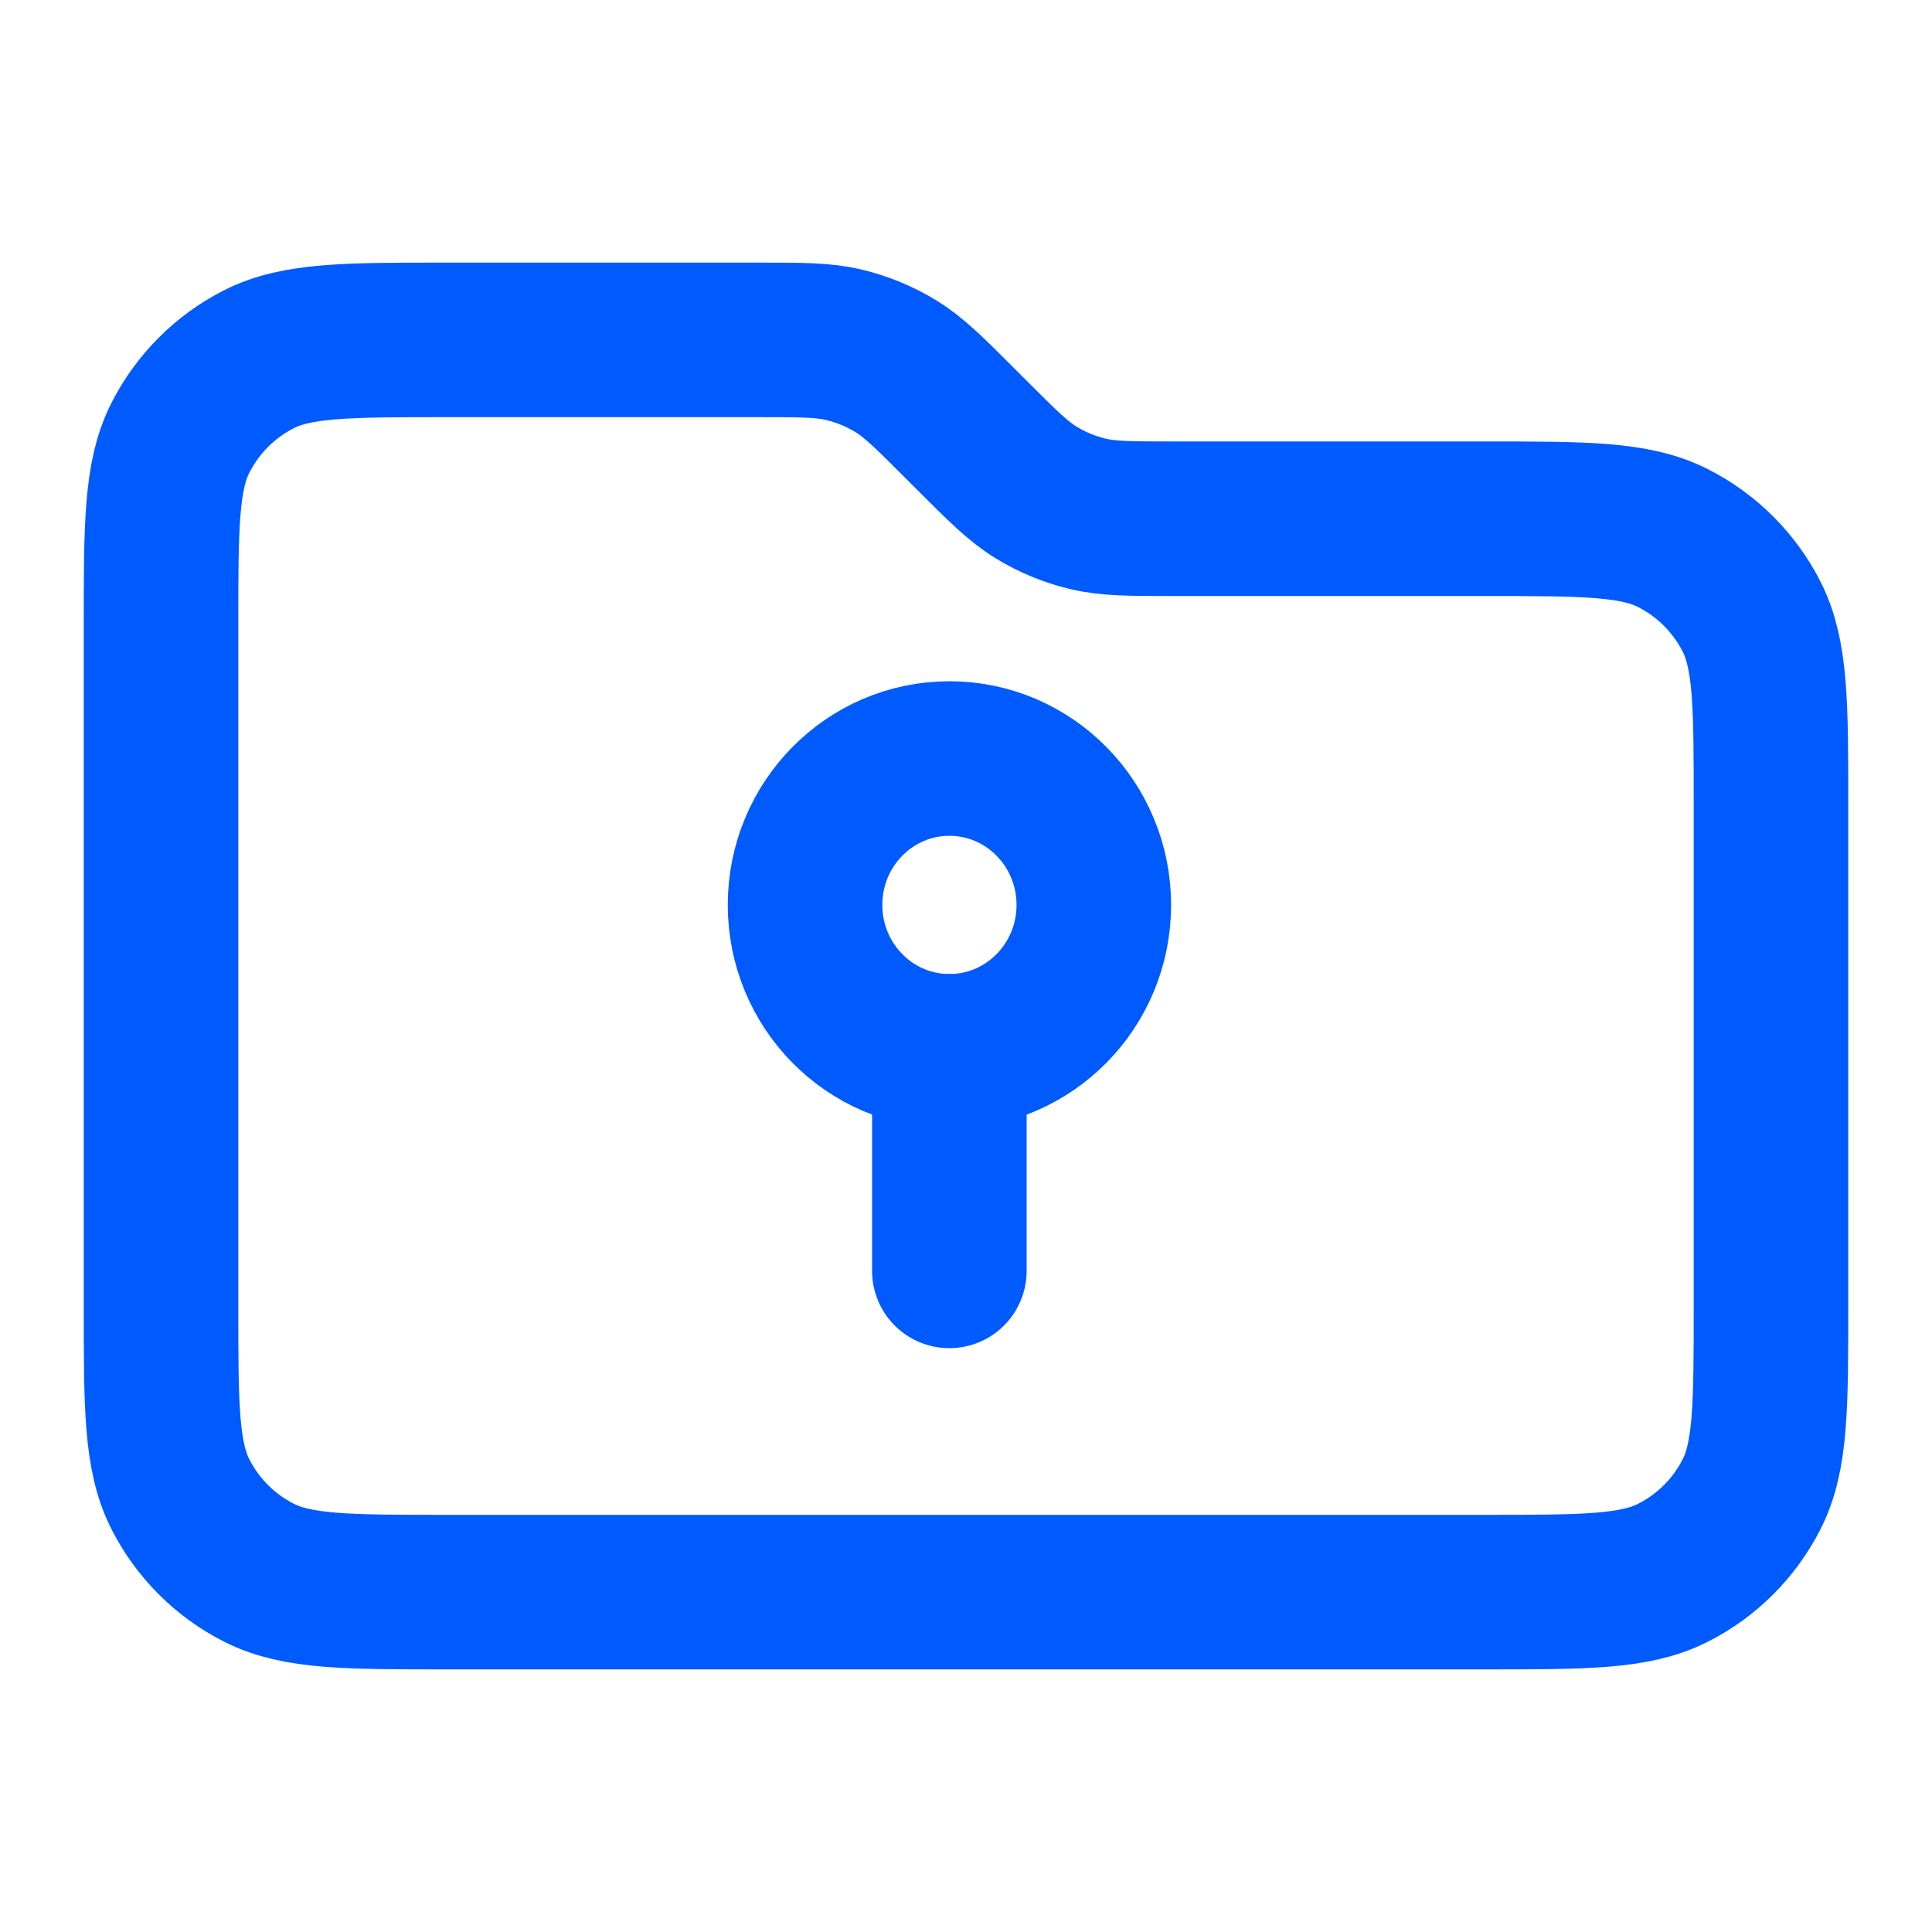 <svg width="26" height="26" viewBox="0 0 26 26" fill="none" xmlns="http://www.w3.org/2000/svg">
<path d="M2.167 8.426C2.167 7.078 2.167 6.404 2.429 5.889C2.66 5.436 3.028 5.067 3.481 4.836C3.996 4.574 4.67 4.574 6.018 4.574H10.201C10.79 4.574 11.084 4.574 11.361 4.641C11.607 4.7 11.841 4.797 12.057 4.929C12.3 5.078 12.508 5.286 12.924 5.702L13.075 5.853C13.492 6.27 13.7 6.478 13.943 6.627C14.158 6.759 14.393 6.856 14.639 6.915C14.916 6.981 15.21 6.981 15.799 6.981H19.981C21.33 6.981 22.004 6.981 22.519 7.244C22.972 7.475 23.34 7.843 23.571 8.296C23.833 8.811 23.833 9.485 23.833 10.833V17.574C23.833 18.922 23.833 19.597 23.571 20.111C23.34 20.564 22.972 20.933 22.519 21.163C22.004 21.426 21.33 21.426 19.981 21.426H6.018C4.67 21.426 3.996 21.426 3.481 21.163C3.028 20.933 2.66 20.564 2.429 20.111C2.167 19.597 2.167 18.922 2.167 17.574V8.426Z" stroke="#005BFF" stroke-width="2.08" stroke-linecap="round" stroke-linejoin="round"/>
<path d="M14.72 12.178C14.72 13.266 13.85 14.148 12.777 14.148C11.704 14.148 10.834 13.266 10.834 12.178C10.834 11.09 11.704 10.208 12.777 10.208C13.85 10.208 14.72 11.09 14.72 12.178Z" stroke="#005BFF" stroke-width="2.08" stroke-linecap="round" stroke-linejoin="round"/>
<path d="M12.776 14.148V17.103" stroke="#005BFF" stroke-width="2.08" stroke-linecap="round" stroke-linejoin="round"/>
</svg>
